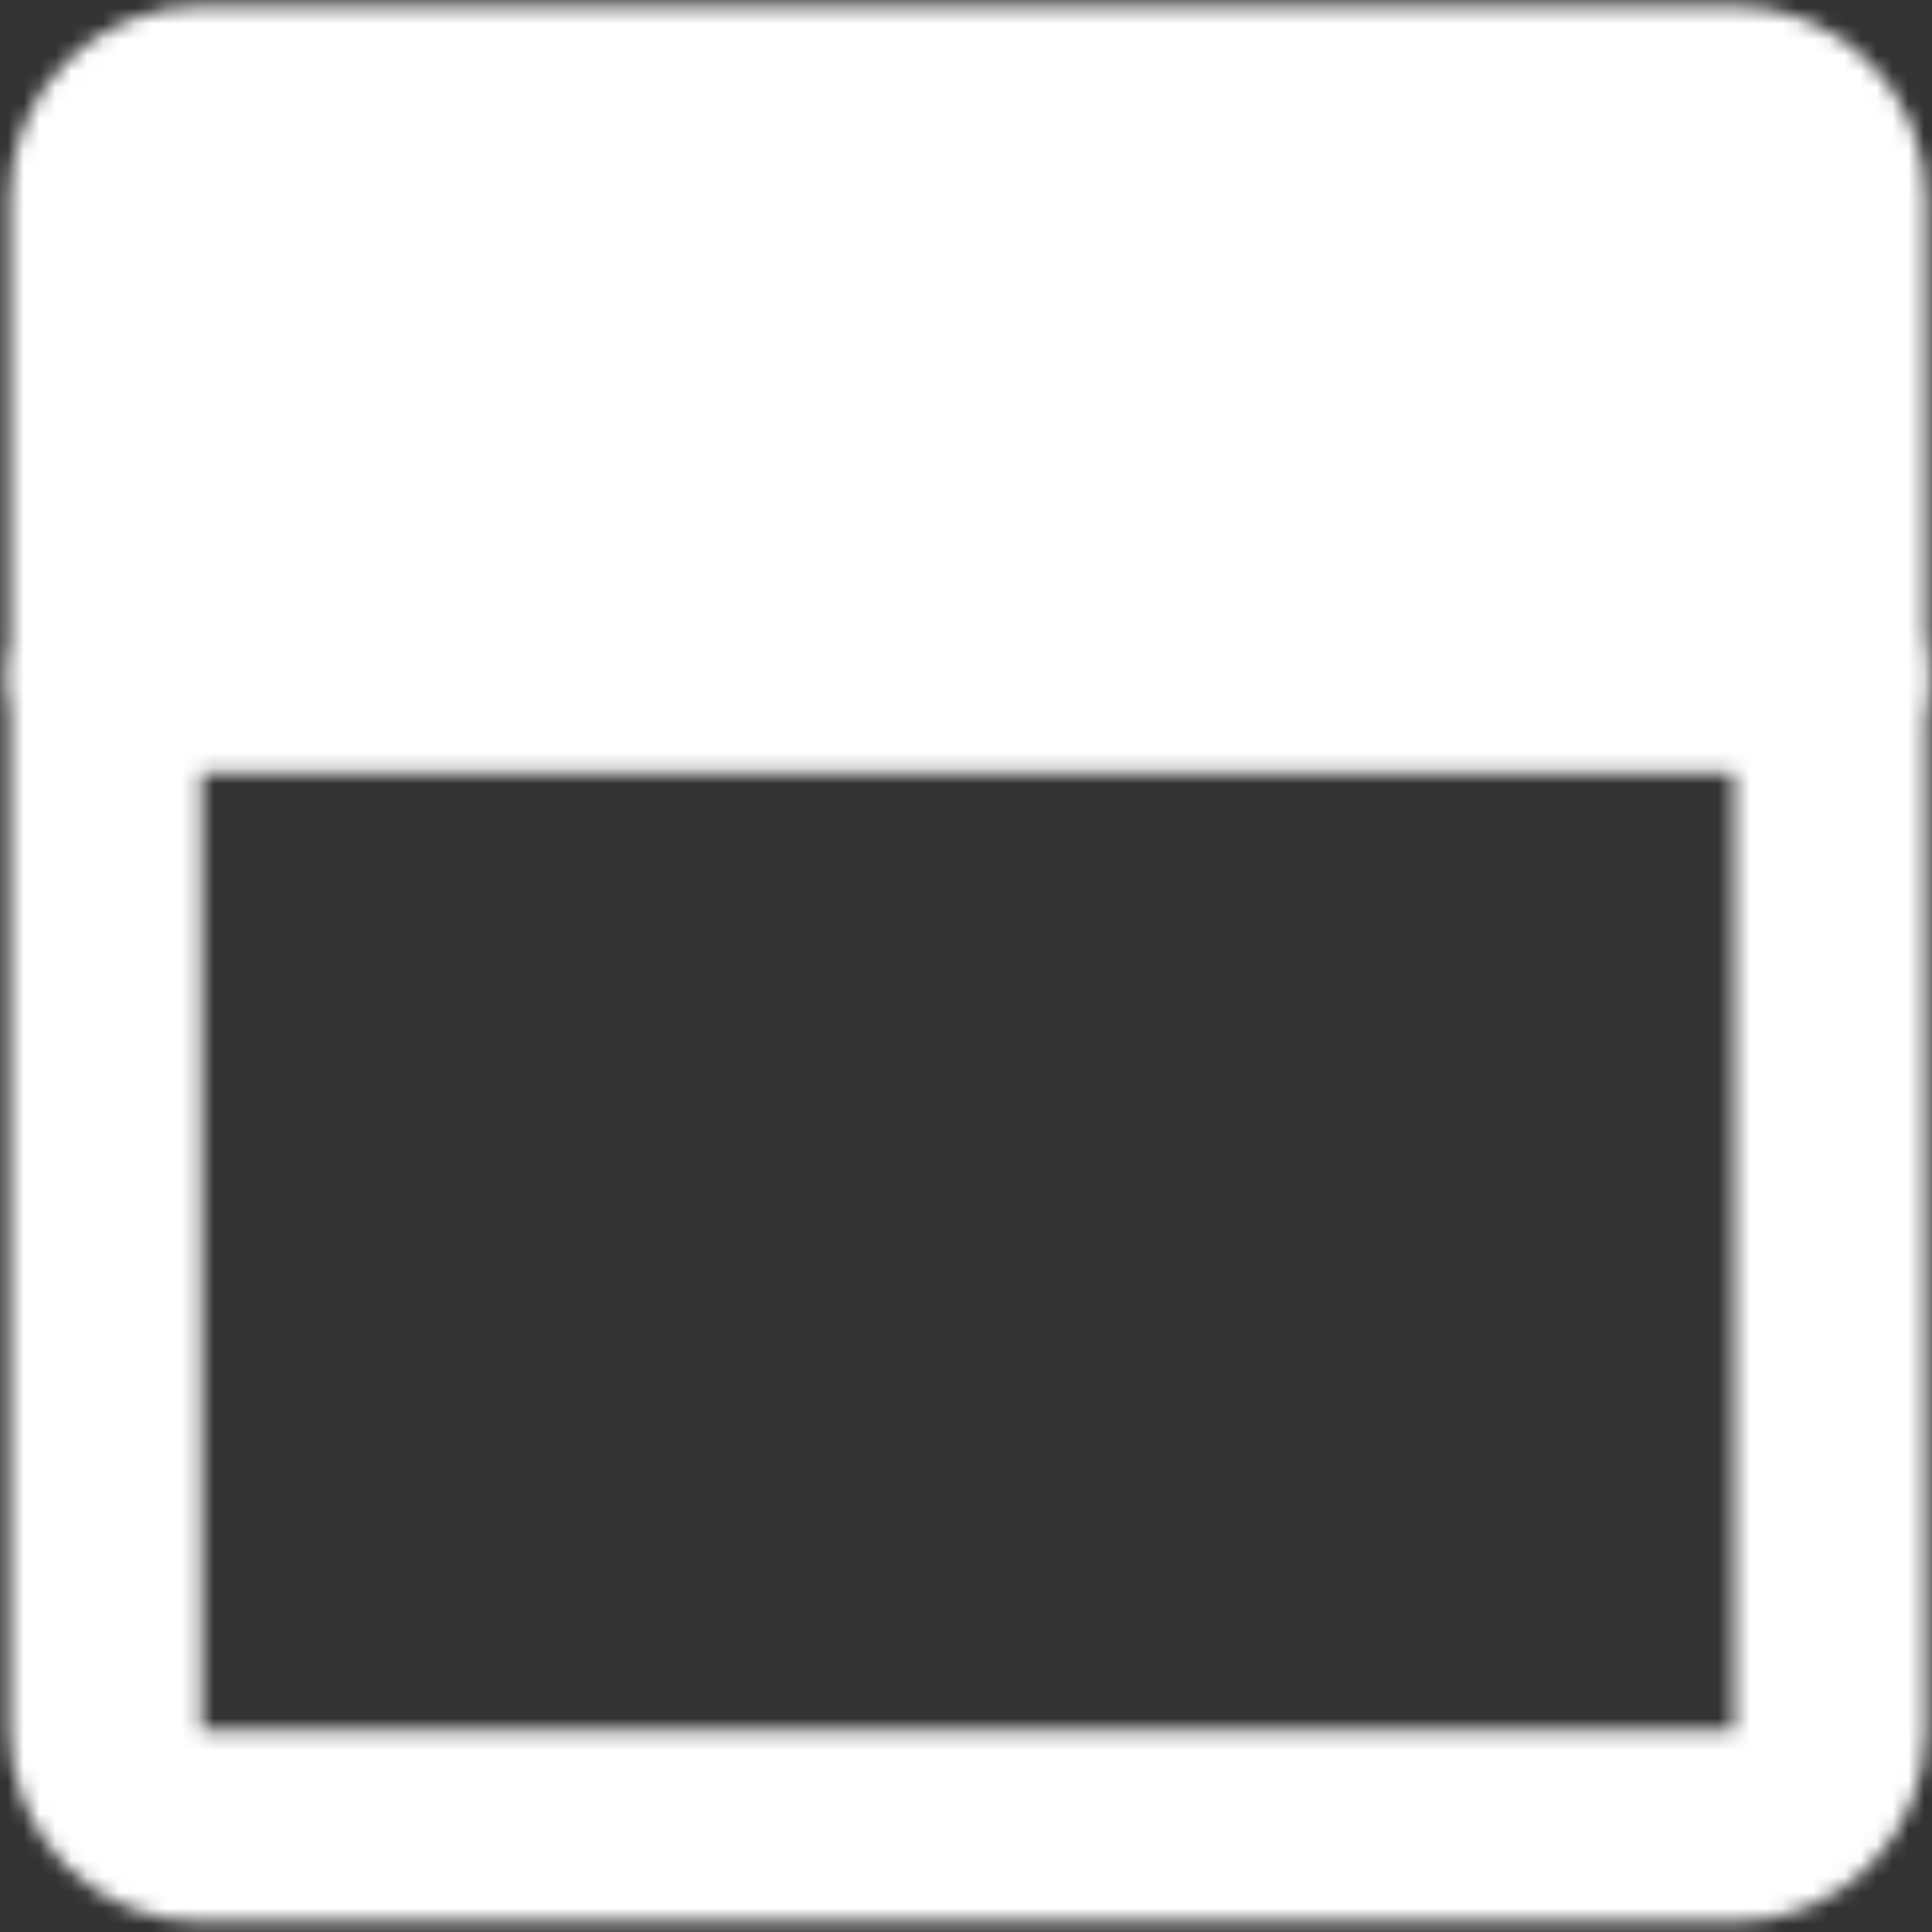 <svg width="122" height="122" viewBox="0 0 122 122" fill="none" xmlns="http://www.w3.org/2000/svg">
<rect x="0" y="0" width="122" height="122" fill="#333333" stroke="none"/>
<mask id="mask0_111_77" style="mask-type:luminance" maskUnits="userSpaceOnUse" x="0" y="0" width="122" height="122">
<path d="M115.549 42.721V109.262C115.549 110.866 114.911 112.405 113.777 113.54C112.642 114.674 111.104 115.311 109.499 115.311H12.712C11.108 115.311 9.569 114.674 8.435 113.54C7.3 112.405 6.663 110.866 6.663 109.262V42.721" stroke="white" stroke-width="12.098" stroke-linecap="round" stroke-linejoin="round"/>
<path d="M6.663 12.475C6.663 10.871 7.3 9.332 8.435 8.198C9.569 7.063 11.108 6.426 12.712 6.426H109.499C111.104 6.426 112.642 7.063 113.777 8.198C114.911 9.332 115.549 10.871 115.549 12.475V42.721H6.663V12.475Z" fill="white" stroke="white" stroke-width="12.098" stroke-linejoin="round"/>
<path fill-rule="evenodd" clip-rule="evenodd" d="M24.811 30.623C26.415 30.623 27.953 29.985 29.088 28.851C30.222 27.716 30.86 26.178 30.86 24.573C30.86 22.969 30.222 21.43 29.088 20.296C27.953 19.162 26.415 18.524 24.811 18.524C23.206 18.524 21.668 19.162 20.533 20.296C19.399 21.43 18.761 22.969 18.761 24.573C18.761 26.178 19.399 27.716 20.533 28.851C21.668 29.985 23.206 30.623 24.811 30.623ZM42.958 30.623C44.562 30.623 46.101 29.985 47.236 28.851C48.37 27.716 49.007 26.178 49.007 24.573C49.007 22.969 48.37 21.43 47.236 20.296C46.101 19.162 44.562 18.524 42.958 18.524C41.354 18.524 39.815 19.162 38.681 20.296C37.546 21.43 36.909 22.969 36.909 24.573C36.909 26.178 37.546 27.716 38.681 28.851C39.815 29.985 41.354 30.623 42.958 30.623ZM61.106 30.623C62.71 30.623 64.249 29.985 65.383 28.851C66.518 27.716 67.155 26.178 67.155 24.573C67.155 22.969 66.518 21.43 65.383 20.296C64.249 19.162 62.71 18.524 61.106 18.524C59.501 18.524 57.963 19.162 56.828 20.296C55.694 21.43 55.057 22.969 55.057 24.573C55.057 26.178 55.694 27.716 56.828 28.851C57.963 29.985 59.501 30.623 61.106 30.623Z" fill="black"/>
</mask>
<g mask="url(#mask0_111_77)">
<path d="M-25 -21H147.53V151.53H-25V-21Z" fill="white"/>
</g>
</svg>
